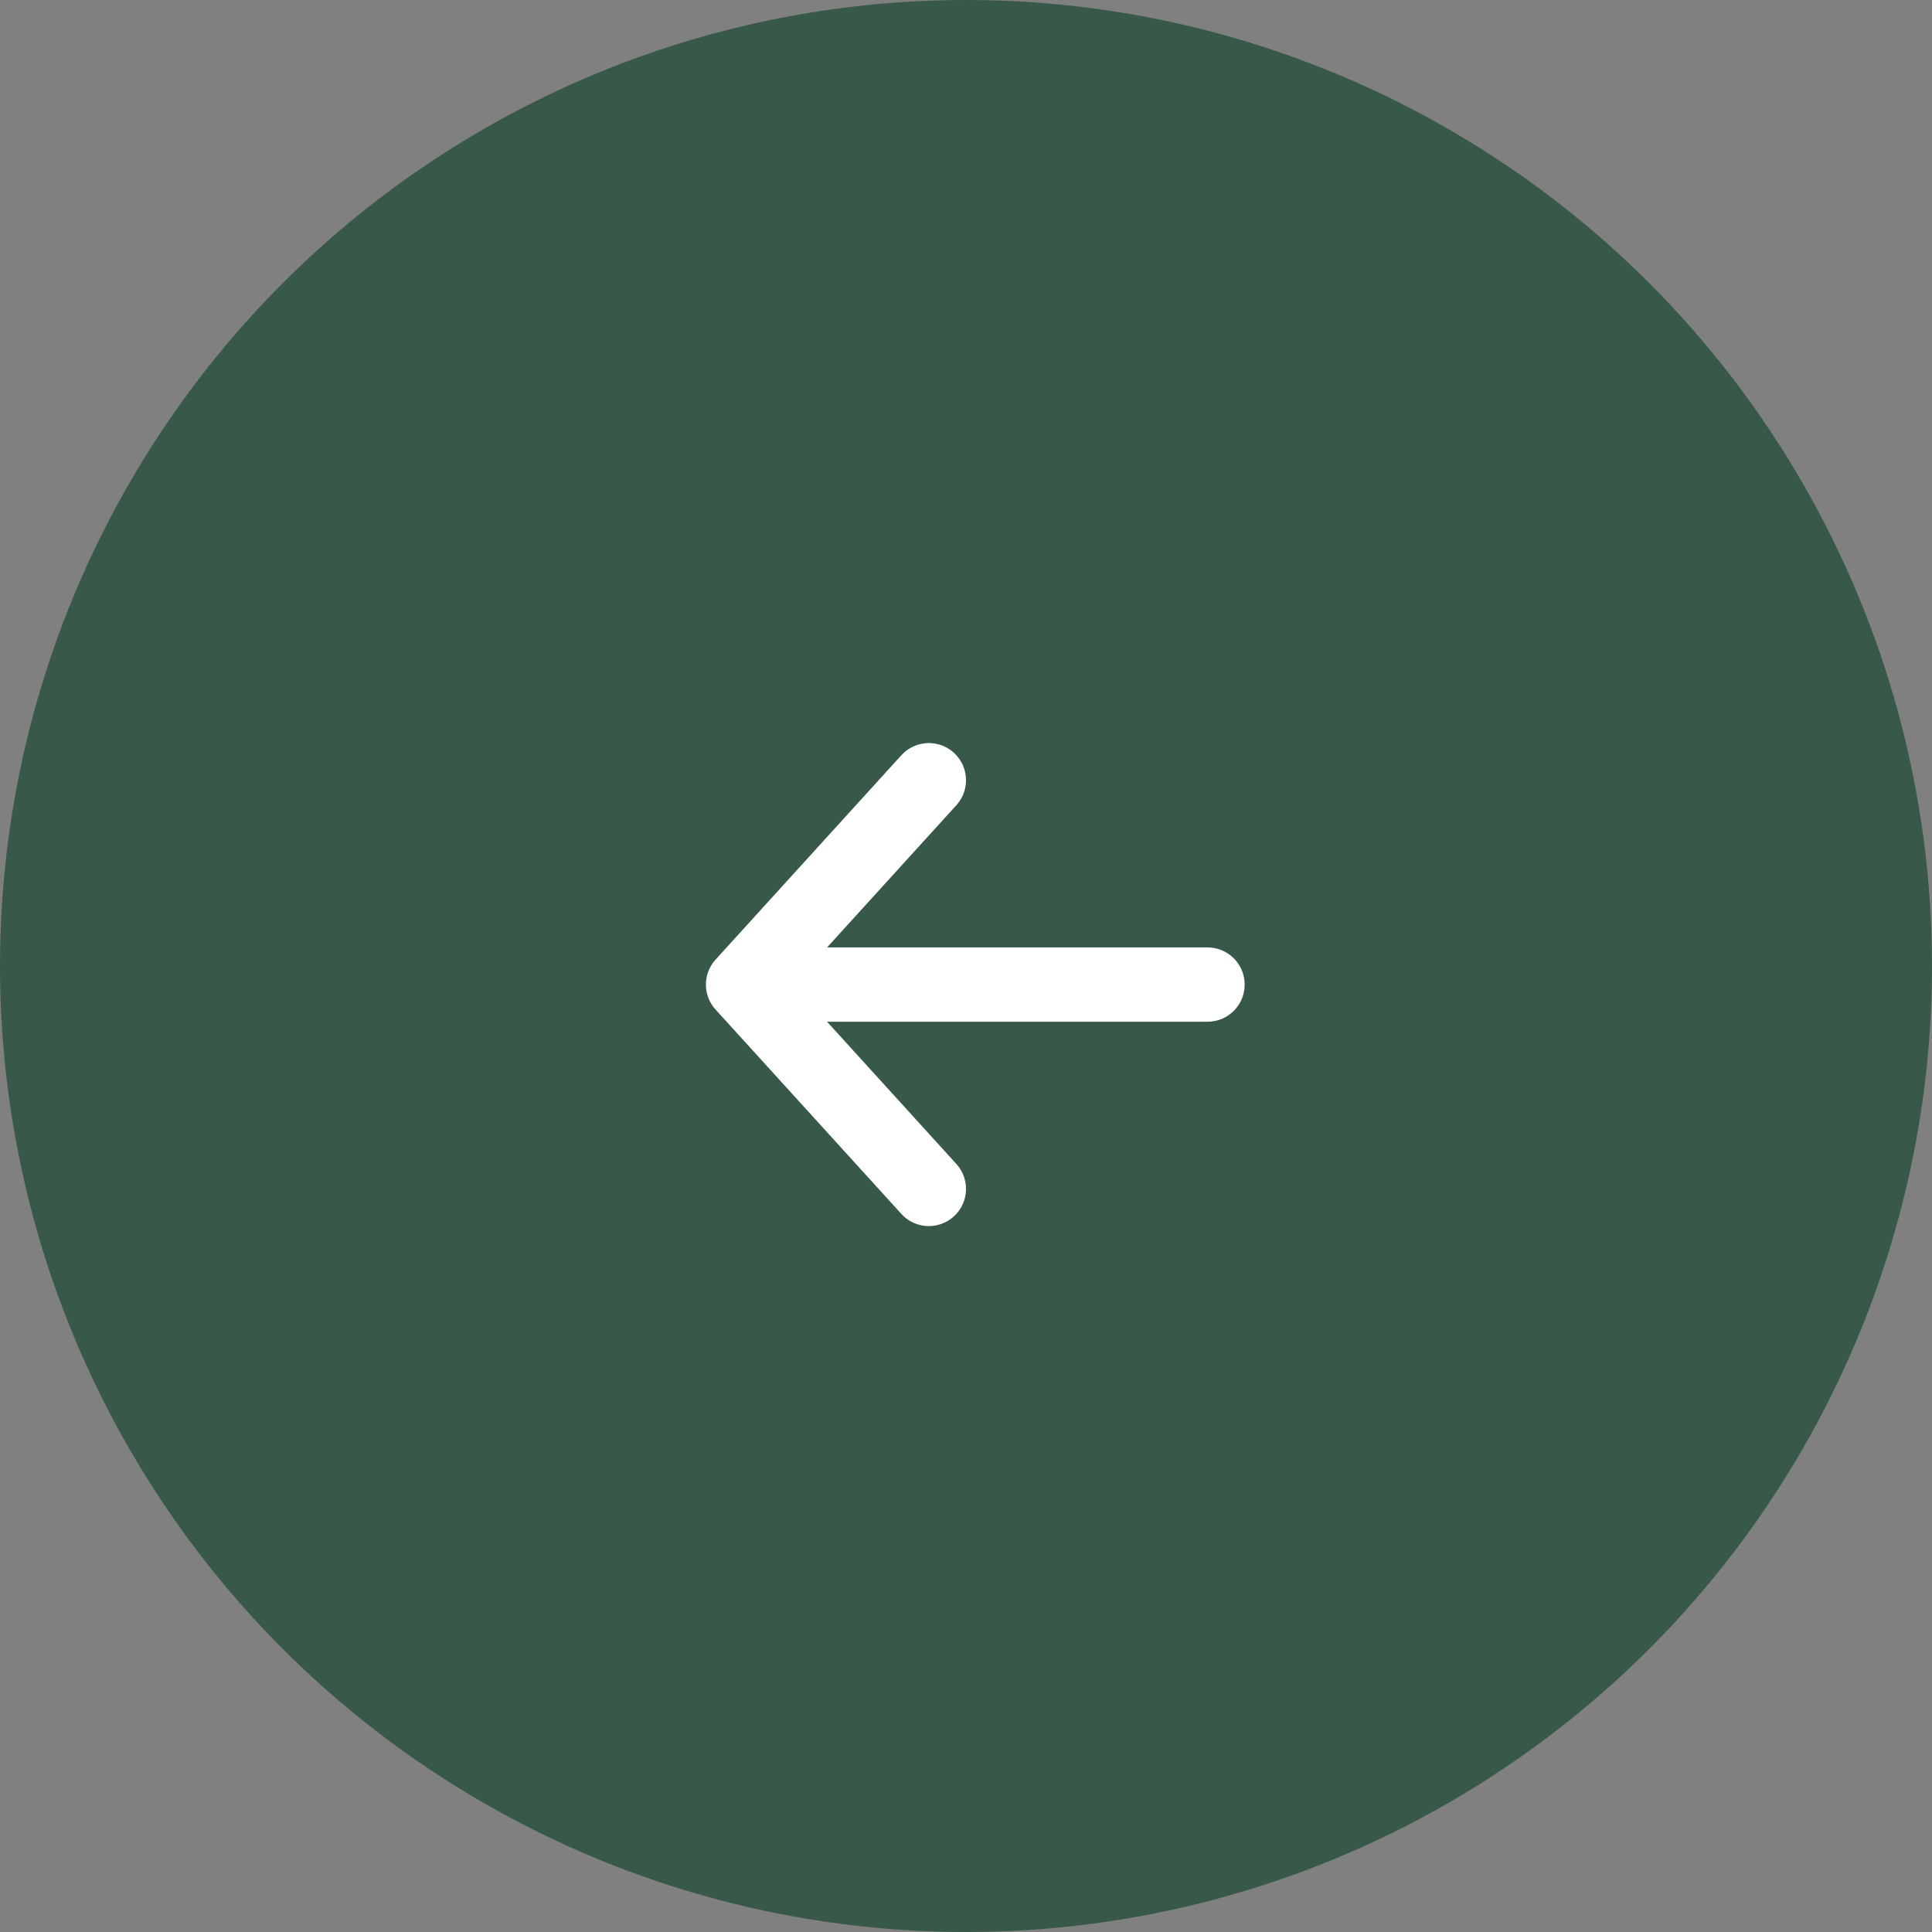 <?xml version="1.0" encoding="UTF-8"?> <svg xmlns="http://www.w3.org/2000/svg" width="52" height="52" viewBox="0 0 52 52" fill="none"><rect x="0" y="0" width="52" height="52" fill="#808080" stroke="none"/><circle cx="26" cy="26" r="26" fill="#385948"></circle><path d="M32.5 26.5C32.1 26.5 24 26.5 20 26.5M20 26.5L25 21M20 26.5L25 32" stroke="white" stroke-width="2" stroke-linecap="round" stroke-linejoin="round"></path></svg> 